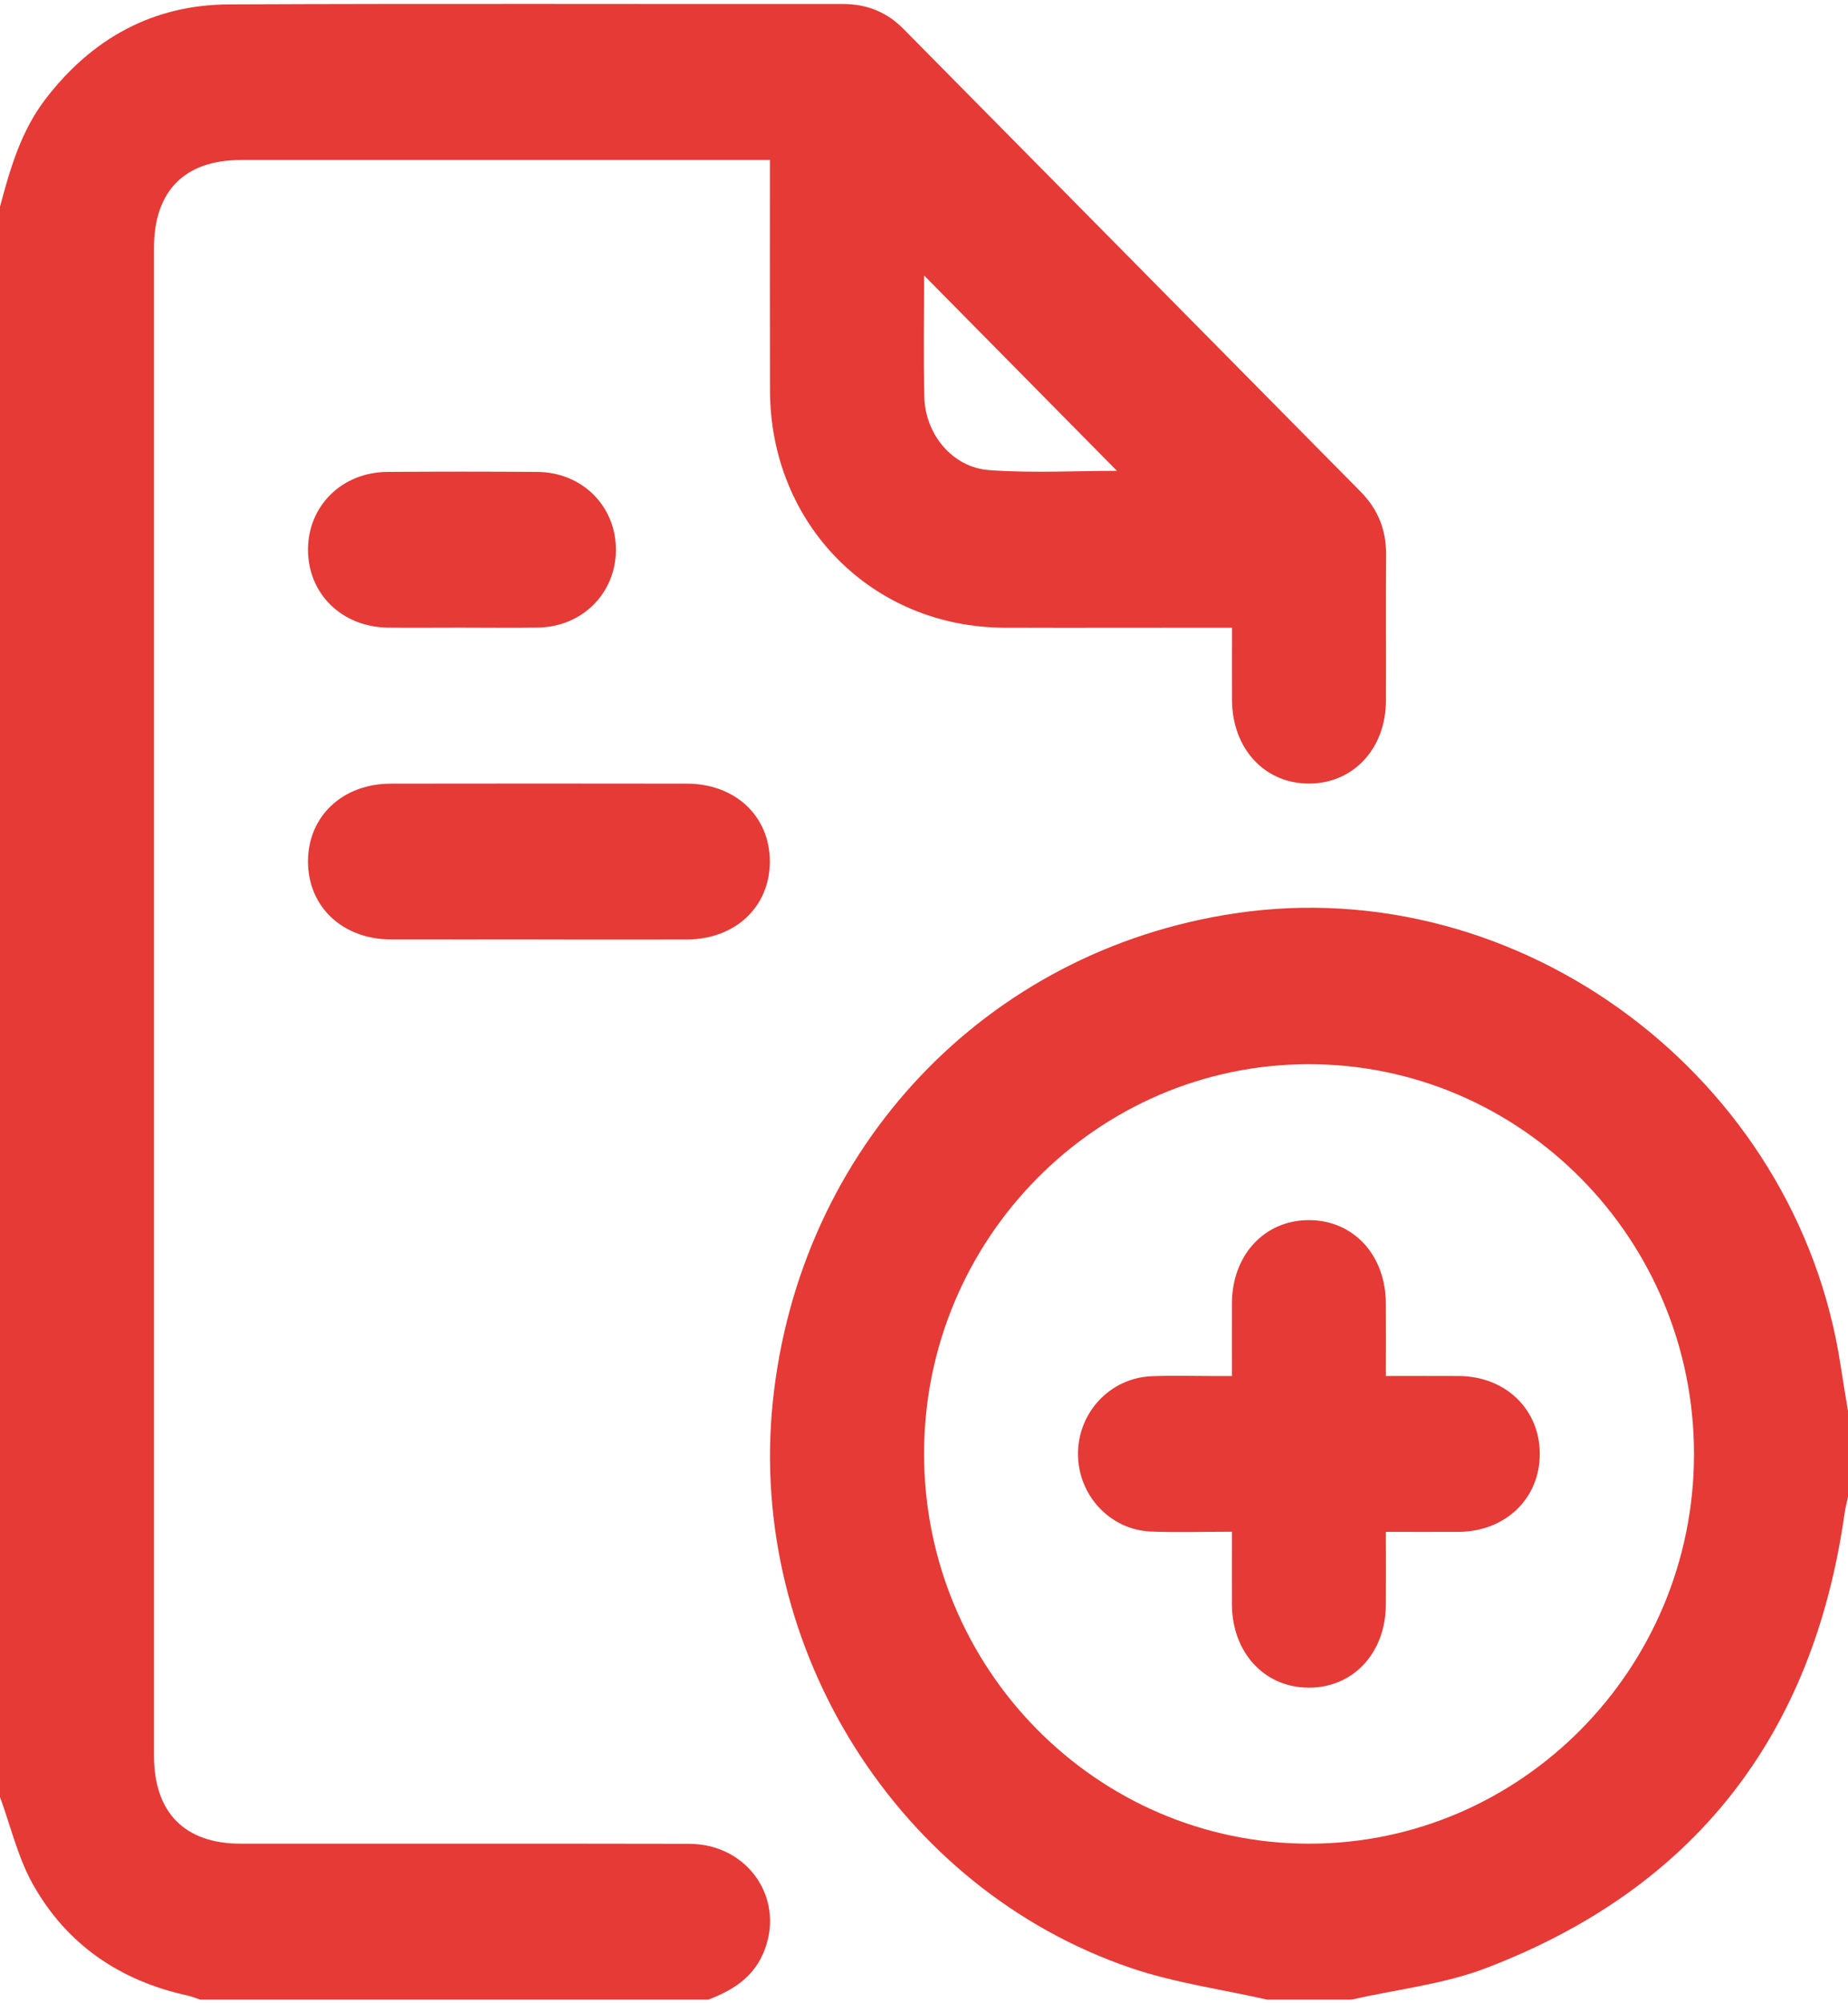 <svg width="24" height="26" viewBox="0 0 24 26" fill="none" xmlns="http://www.w3.org/2000/svg">
<g clip-path="url(#clip0_1482_6872)">
<path d="M0 2.683C0.132 2.188 0.273 1.699 0.593 1.283C1.198 0.496 1.988 0.062 2.974 0.057C5.632 0.045 8.29 0.054 10.947 0.052C11.256 0.052 11.517 0.156 11.733 0.375C13.713 2.377 15.693 4.38 17.672 6.383C17.895 6.609 18.004 6.878 18.001 7.2C17.996 7.832 18.002 8.465 17.999 9.097C17.996 9.716 17.578 10.166 17.006 10.17C16.426 10.173 16.003 9.719 16 9.085C15.998 8.783 16 8.481 16 8.147C15.896 8.147 15.807 8.147 15.719 8.147C14.827 8.147 13.935 8.15 13.044 8.147C11.326 8.141 10.005 6.806 10 5.071C9.997 4.086 9.999 3.1 9.999 2.077C9.9 2.077 9.813 2.077 9.726 2.077C7.526 2.077 5.327 2.077 3.127 2.077C2.398 2.077 2 2.479 2 3.216C2 9.74 2 16.264 2 22.787C2 23.525 2.398 23.929 3.126 23.929C5.066 23.93 7.008 23.927 8.949 23.931C9.727 23.932 10.215 24.669 9.908 25.361C9.767 25.679 9.502 25.837 9.2 25.953H2.6C2.546 25.935 2.494 25.913 2.44 25.901C1.558 25.709 0.861 25.238 0.419 24.441C0.229 24.096 0.137 23.697 0 23.323C0 16.442 0 9.563 0 2.683ZM12.001 3.575C12.001 4.106 11.992 4.628 12.004 5.149C12.014 5.632 12.366 6.065 12.841 6.101C13.398 6.143 13.961 6.111 14.506 6.111C13.674 5.269 12.844 4.428 12.001 3.575H12.001Z" fill="#E53A36"/>
<path d="M16.45 25.952C15.86 25.818 15.252 25.735 14.681 25.54C11.665 24.511 9.707 21.395 10.036 18.198C10.375 14.899 12.802 12.336 16.041 11.854C19.747 11.301 23.337 13.981 23.904 17.723C23.934 17.92 23.968 18.117 24 18.314V19.427C23.985 19.5 23.965 19.572 23.955 19.645C23.546 22.538 21.992 24.518 19.293 25.546C18.739 25.756 18.133 25.821 17.55 25.953H16.45V25.952ZM16.994 13.812C14.245 13.815 12.003 16.082 12.001 18.863C11.998 21.657 14.245 23.931 17.006 23.929C19.755 23.927 21.997 21.659 22 18.878C22.003 16.084 19.756 13.81 16.994 13.812Z" fill="#E53A36"/>
<path d="M7 12.193C6.359 12.193 5.718 12.195 5.077 12.193C4.449 12.191 4 11.769 4 11.182C4 10.595 4.447 10.172 5.076 10.171C6.357 10.169 7.639 10.169 8.921 10.171C9.55 10.172 9.998 10.594 9.998 11.182C9.998 11.769 9.55 12.191 8.921 12.194C8.28 12.196 7.64 12.194 6.999 12.194L7 12.193Z" fill="#E53A36"/>
<path d="M5.993 8.146C5.677 8.146 5.36 8.149 5.044 8.146C4.441 8.141 3.997 7.707 4 7.128C4.004 6.561 4.444 6.128 5.033 6.125C5.682 6.12 6.331 6.12 6.979 6.125C7.564 6.13 8.002 6.572 7.999 7.141C7.996 7.699 7.562 8.135 6.991 8.145C6.659 8.151 6.326 8.146 5.993 8.146H5.993Z" fill="#E53A36"/>
<path d="M17.998 17.859C18.334 17.859 18.64 17.857 18.947 17.859C19.554 17.864 19.998 18.293 19.997 18.871C19.997 19.449 19.553 19.877 18.945 19.882C18.639 19.884 18.332 19.882 17.998 19.882C17.998 20.211 18 20.52 17.998 20.829C17.994 21.46 17.567 21.912 16.985 21.904C16.416 21.897 16.003 21.446 15.999 20.826C15.998 20.523 15.999 20.221 15.999 19.88C15.643 19.88 15.296 19.892 14.95 19.878C14.415 19.857 13.999 19.406 14 18.868C14.001 18.33 14.418 17.885 14.954 17.862C15.211 17.851 15.47 17.859 15.727 17.859C15.809 17.859 15.89 17.859 15.999 17.859C15.999 17.529 15.998 17.221 15.999 16.912C16.003 16.292 16.417 15.842 16.987 15.836C17.57 15.83 17.994 16.282 17.998 16.914C18 17.217 17.998 17.519 17.998 17.859L17.998 17.859Z" fill="#E53A36"/>
</g>
<defs>
<clipPath id="clip0_1482_6872">
<rect width="24" height="26" fill="white"/>
</clipPath>
</defs>
</svg>
